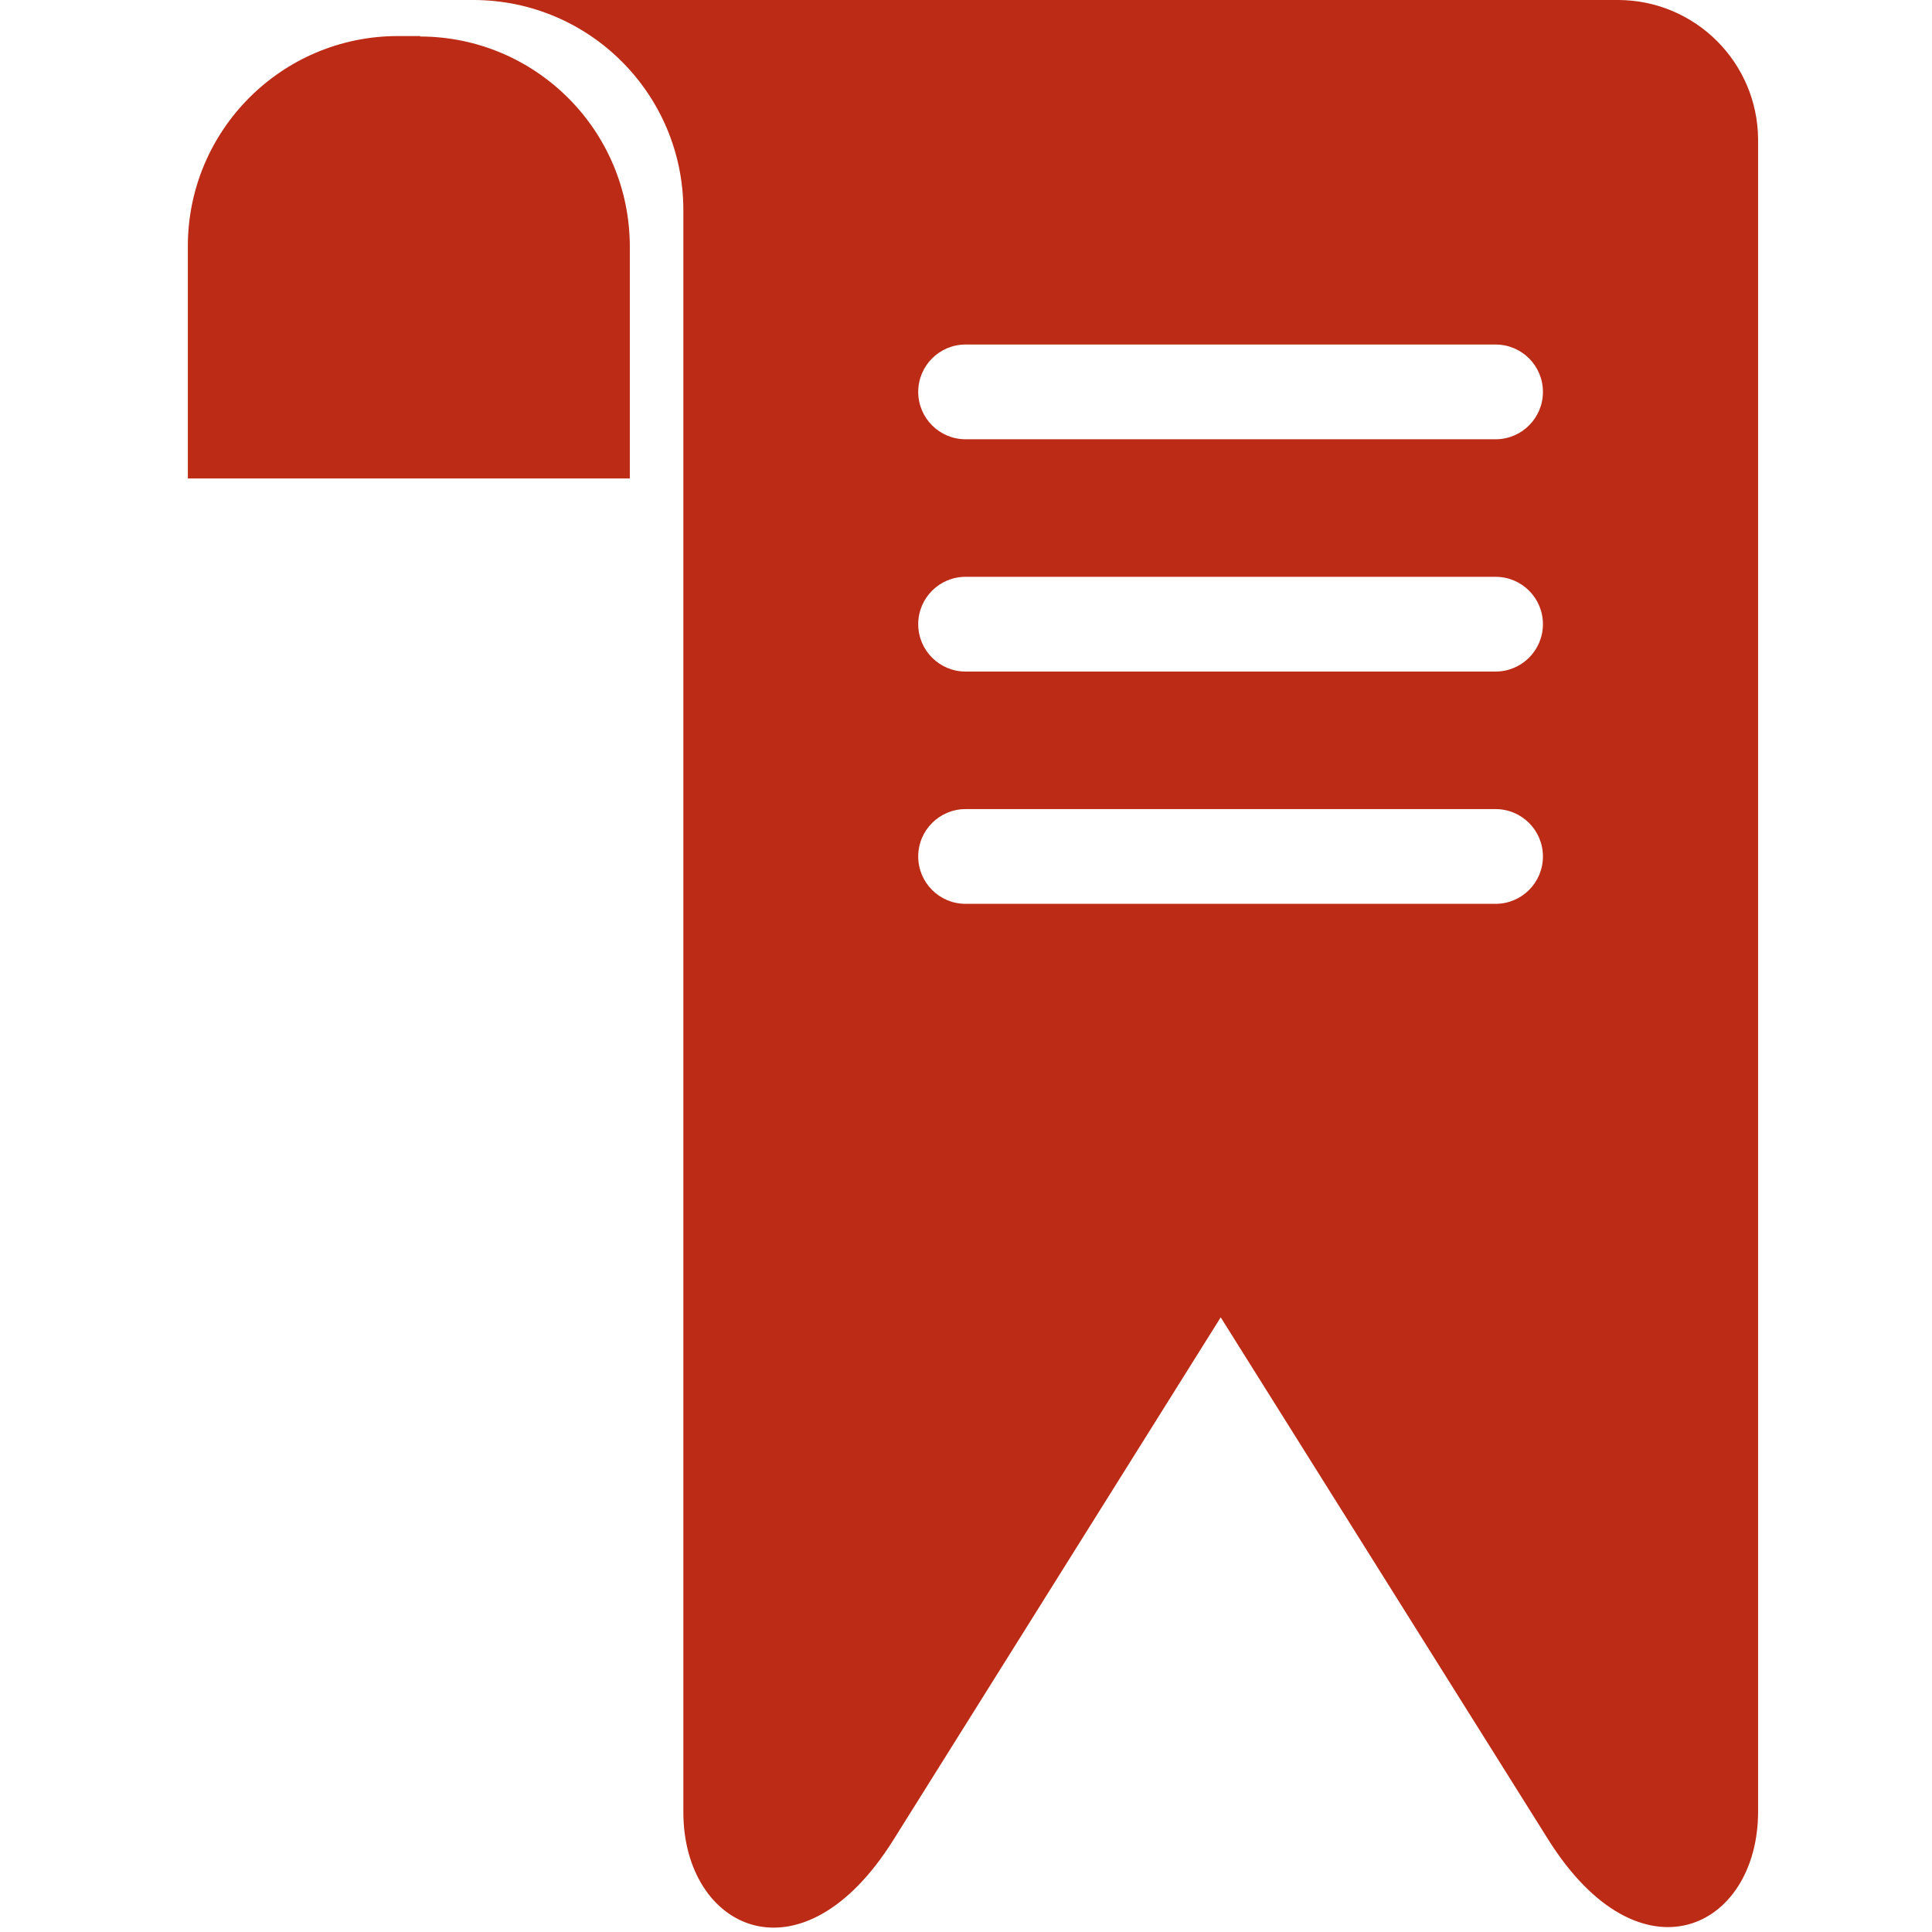 <?xml version="1.0" encoding="UTF-8"?>
<svg width="74px" height="74px" viewBox="0 0 74 74" version="1.1" xmlns="http://www.w3.org/2000/svg" xmlns:xlink="http://www.w3.org/1999/xlink">
    <title>icono/biblioteca servicios copy</title>
    <g id="icono/biblioteca-servicios-copy" stroke="none" stroke-width="1" fill="none" fill-rule="evenodd">
        <g id="004-marcador" transform="translate(7, 0)" fill="#BC2B16" fill-rule="nonzero">
            <path d="M54.994,0 L54.994,0 L11.152,0 C15.58,0.014 19.164,3.603 19.174,8.031 L19.174,69.41 C19.174,73.897 23.687,76.102 27.213,70.482 L39.756,50.457 L52.3,70.457 C55.826,76.076 60.339,73.888 60.339,69.384 L60.339,5.328 C60.316,2.389 57.934,0.014 54.994,0 Z M50.284,34.619 L29.984,34.619 C28.982,34.619 28.17,33.807 28.17,32.805 C28.17,31.802 28.982,30.99 29.984,30.99 L50.284,30.99 C51.286,30.99 52.098,31.802 52.098,32.805 C52.098,33.807 51.286,34.619 50.284,34.619 Z M50.284,25.722 L29.984,25.722 C28.982,25.722 28.17,24.909 28.17,23.907 C28.17,22.905 28.982,22.093 29.984,22.093 L50.284,22.093 C51.286,22.093 52.098,22.905 52.098,23.907 C52.098,24.909 51.286,25.722 50.284,25.722 Z M50.284,16.825 L29.984,16.825 C28.982,16.825 28.17,16.012 28.17,15.01 C28.17,14.008 28.982,13.196 29.984,13.196 L50.284,13.196 C51.286,13.196 52.098,14.008 52.098,15.01 C52.098,16.012 51.286,16.825 50.284,16.825 Z" id="Shape"></path>
            <path d="M9.093,1.398 L9.093,1.381 L8.235,1.381 C3.79,1.386 0.191,4.993 0.195,9.438 C0.195,9.438 0.195,9.438 0.195,9.438 L0.195,18.326 L17.123,18.326 L17.123,9.438 C17.118,5.003 13.527,1.408 9.093,1.398 Z" id="Shape"></path>
        </g>
    </g>
</svg>